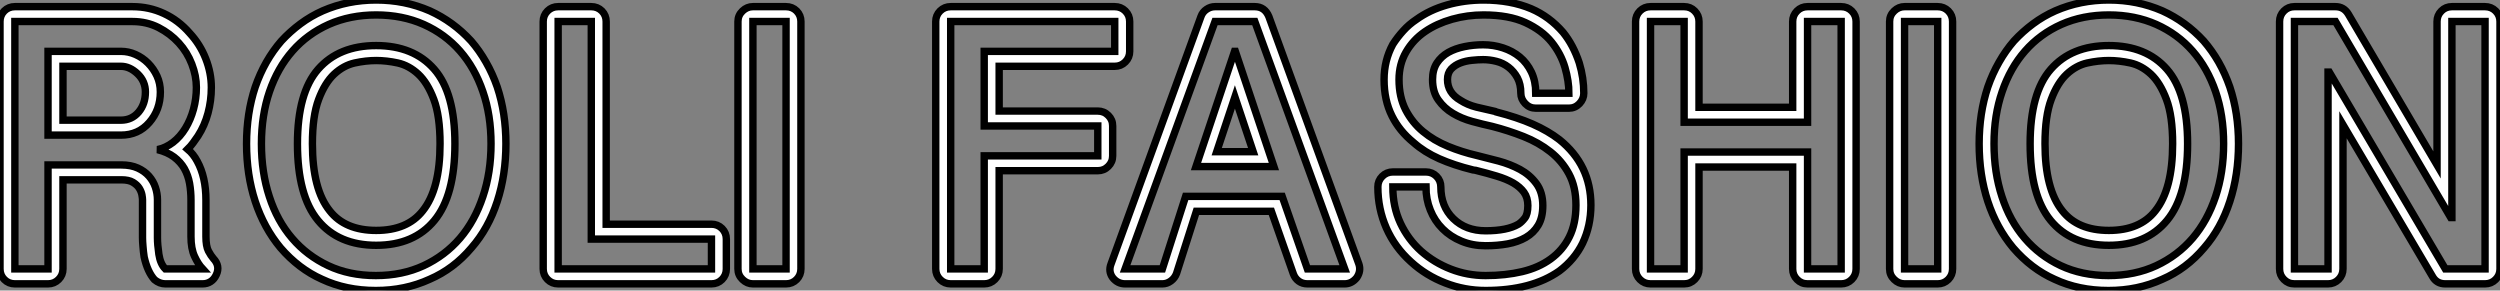 <?xml version="1.0" standalone="no"?>
<svg xmlns="http://www.w3.org/2000/svg" viewBox="3.42 -38.36 337.86 39.26"><rect x="3.42" y="-38.36" width="337.86" height="39.26" fill="#808080" stroke="none"/><path d="M21.34-35.45L5.43-35.45L5.43-2.02L9.91-2.02L9.91-16.07L19.82-16.07Q21.11-16.07 22.04-15.65Q22.96-15.23 23.55-14.56Q24.14-13.89 24.42-13.05Q24.70-12.21 24.70-11.37L24.70-11.37L24.70-6.22Q24.70-5.32 24.89-4.00Q25.09-2.69 25.76-2.02L25.76-2.02L30.80-2.02Q30.18-2.69 29.71-3.72Q29.23-4.76 29.23-6.38L29.23-6.38L29.23-11.31Q29.23-12.49 29.04-13.58Q28.84-14.67 28.34-15.57Q27.83-16.46 26.94-17.14Q26.04-17.81 24.70-18.14L24.70-18.14Q25.82-18.37 26.80-19.12Q27.78-19.88 28.48-21.03Q29.18-22.18 29.57-23.60Q29.96-25.03 29.96-26.54L29.96-26.54Q29.96-28.11 29.34-29.71Q28.73-31.30 27.58-32.56Q26.43-33.82 24.84-34.64Q23.24-35.45 21.34-35.45L21.34-35.45ZM9.91-20.10L9.91-31.42L19.77-31.42Q20.78-31.42 21.73-31.00Q22.68-30.58 23.44-29.82Q24.19-29.06 24.64-28.08Q25.09-27.10 25.09-25.93L25.09-25.93Q25.09-23.52 23.60-21.81Q22.12-20.10 19.77-20.10L19.77-20.10L9.91-20.10ZM5.43-37.46L21.34-37.46Q23.58-37.46 25.56-36.54Q27.55-35.62 29.06-33.88L29.06-33.88Q30.46-32.37 31.22-30.44Q31.98-28.50 31.98-26.54L31.98-26.54Q31.98-24.75 31.53-23.07Q31.08-21.39 30.18-19.99L30.18-19.99Q29.85-19.49 29.51-19.04Q29.18-18.59 28.78-18.20L28.78-18.20Q29.57-17.53 30.07-16.58L30.07-16.58Q31.25-14.45 31.25-11.31L31.25-11.31L31.25-6.38Q31.25-5.10 31.58-4.45Q31.92-3.81 32.26-3.42L32.26-3.42Q33.21-2.41 32.65-1.23L32.65-1.23Q32.37-0.62 31.89-0.31Q31.42 0 30.80 0L30.80 0L25.76 0Q24.98 0 24.30-0.56L24.30-0.56Q23.35-1.62 22.90-3.64L22.90-3.64Q22.79-4.37 22.74-5.07Q22.68-5.77 22.68-6.22L22.68-6.22L22.68-11.37Q22.68-11.59 22.60-12.04Q22.51-12.49 22.23-12.94Q21.95-13.38 21.39-13.72Q20.83-14.06 19.82-14.06L19.82-14.06L11.93-14.06L11.93-2.02Q11.93-1.18 11.34-0.59Q10.75 0 9.91 0L9.91 0L5.43 0Q4.59 0 4.00-0.59Q3.42-1.18 3.42-2.02L3.42-2.02L3.42-35.45Q3.42-36.29 4.00-36.88Q4.59-37.46 5.43-37.46L5.43-37.46ZM11.93-29.40L11.93-22.12L19.77-22.12Q21.22-22.12 22.15-23.21Q23.07-24.30 23.07-25.93L23.07-25.93Q23.07-27.38 22.01-28.39Q20.94-29.40 19.77-29.40L19.77-29.40L11.93-29.40ZM54.26-36.34L54.26-36.34Q50.74-36.34 47.85-35.06Q44.97-33.77 42.95-31.47Q40.94-29.18 39.84-25.98Q38.75-22.79 38.75-18.93L38.75-18.93Q38.75-15.06 39.82-11.79Q40.88-8.51 42.90-6.16Q44.91-3.81 47.77-2.46Q50.62-1.12 54.21-1.12L54.21-1.12Q57.79-1.12 60.68-2.46Q63.56-3.81 65.58-6.16Q67.59-8.51 68.68-11.79Q69.78-15.06 69.78-18.93L69.78-18.93Q69.78-22.79 68.68-25.98Q67.59-29.18 65.58-31.47Q63.56-33.77 60.68-35.06Q57.79-36.34 54.26-36.34ZM54.26-5.21L54.26-5.21Q49.17-5.21 46.40-8.57Q43.62-11.93 43.62-18.93L43.62-18.93Q43.62-25.82 46.42-29.01Q49.22-32.20 54.26-32.20L54.26-32.20Q59.30-32.20 62.10-29.01Q64.90-25.82 64.90-18.93L64.90-18.93Q64.90-11.93 62.13-8.57Q59.36-5.21 54.26-5.21ZM54.26-38.36L54.26-38.36Q58.13-38.36 61.49-36.90L61.49-36.90Q64.68-35.45 67.09-32.82L67.09-32.82Q68.21-31.53 69.10-29.96Q70-28.39 70.62-26.60L70.62-26.60Q71.79-23.07 71.79-18.93L71.79-18.93Q71.79-14.73 70.62-11.14L70.62-11.14Q69.44-7.50 67.14-4.87L67.14-4.87Q64.74-2.02 61.49-0.62L61.49-0.62Q58.18 0.90 54.21 0.90L54.21 0.90Q50.18 0.90 46.93-0.62L46.93-0.62Q43.79-2.02 41.33-4.87L41.33-4.87Q39.09-7.56 37.91-11.14L37.91-11.14Q36.74-14.73 36.74-18.93L36.74-18.93Q36.74-23.07 37.91-26.60L37.91-26.60Q38.53-28.39 39.42-29.96Q40.32-31.53 41.44-32.82L41.44-32.82Q42.62-34.10 44.02-35.14Q45.42-36.18 47.04-36.90L47.04-36.90Q50.40-38.36 54.26-38.36ZM54.26-7.22L54.26-7.22Q58.46-7.22 60.54-9.86L60.54-9.86Q62.89-12.77 62.89-18.93L62.89-18.93Q62.89-22.68 62.05-24.92Q61.21-27.16 59.95-28.34Q58.69-29.51 57.18-29.85Q55.66-30.18 54.26-30.18L54.26-30.18Q52.86-30.18 51.35-29.85Q49.84-29.51 48.58-28.34Q47.32-27.16 46.48-24.92Q45.64-22.68 45.64-18.93L45.64-18.93Q45.64-12.77 47.99-9.86L47.99-9.86Q50.06-7.22 54.26-7.22ZM83.33-35.45L78.85-35.45L78.85-2.02L99.57-2.02L99.57-6.05L83.33-6.05L83.33-35.45ZM78.85-37.46L83.33-37.46Q84.17-37.46 84.76-36.88Q85.34-36.29 85.34-35.45L85.34-35.45L85.34-8.06L99.57-8.06Q100.41-8.06 101.00-7.48Q101.58-6.89 101.58-6.05L101.58-6.05L101.58-2.02Q101.58-1.18 101.00-0.59Q100.41 0 99.57 0L99.57 0L78.85 0Q78.01 0 77.42-0.59Q76.83-1.18 76.83-2.02L76.83-2.02L76.83-35.45Q76.83-36.29 77.42-36.88Q78.01-37.46 78.85-37.46L78.85-37.46ZM109.65-35.45L105.17-35.45L105.17-2.02L109.65-2.02L109.65-35.45ZM105.17-37.46L109.65-37.46Q110.49-37.46 111.08-36.88Q111.66-36.29 111.66-35.45L111.66-35.45L111.66-2.02Q111.66-1.18 111.08-0.59Q110.49 0 109.65 0L109.65 0L105.17 0Q104.38 0 103.77-0.59Q103.15-1.18 103.15-2.02L103.15-2.02L103.15-35.45Q103.15-36.29 103.77-36.88Q104.38-37.46 105.17-37.46L105.17-37.46Z" fill="white" stroke="black" transform="scale(1,1)"/><path d="M154.07-35.45L131.90-35.45L131.90-2.02L136.43-2.02L136.43-17.30L151.78-17.30L151.78-21.34L136.43-21.34L136.43-31.42L154.07-31.42L154.07-35.45ZM131.90-37.46L154.07-37.46Q154.91-37.46 155.50-36.88Q156.09-36.29 156.09-35.45L156.09-35.45L156.09-31.42Q156.09-30.58 155.50-29.99Q154.91-29.40 154.07-29.40L154.07-29.40L138.45-29.40L138.45-23.35L151.78-23.35Q152.62-23.35 153.20-22.76Q153.79-22.18 153.79-21.34L153.79-21.34L153.79-17.30Q153.79-16.46 153.20-15.88Q152.62-15.29 151.78-15.29L151.78-15.29L138.45-15.29L138.45-2.02Q138.45-1.18 137.86-0.59Q137.27 0 136.43 0L136.43 0L131.90 0Q131.06 0 130.47-0.59Q129.88-1.18 129.88-2.02L129.88-2.02L129.88-35.45Q129.88-36.29 130.47-36.88Q131.06-37.46 131.90-37.46L131.90-37.46ZM173.00-35.45L167.62-35.45L155.47-2.02L160.51-2.02L163.65-11.82L176.70-11.82L180.11-2.02L185.15-2.02L173.00-35.45ZM165.05-15.85L170.26-31.42L170.37-31.42L175.58-15.85L165.05-15.85ZM167.62-37.46L173.00-37.46Q174.34-37.46 174.90-36.12L174.90-36.12L187.06-2.69Q187.39-1.74 186.78-0.84L186.78-0.84Q186.10 0 185.15 0L185.15 0L180.11 0Q179.44 0 178.94-0.36Q178.43-0.73 178.21-1.34L178.21-1.34L175.24-9.80L165.10-9.80L162.42-1.40Q162.19-0.78 161.66-0.39Q161.13 0 160.51 0L160.51 0L155.47 0Q154.46 0 153.79-0.84L153.79-0.84Q153.18-1.68 153.57-2.69L153.57-2.69L165.72-36.12Q165.94-36.74 166.48-37.10Q167.01-37.46 167.62-37.46L167.62-37.46ZM167.85-17.86L172.78-17.86L170.31-25.26L167.85-17.86ZM203.91-36.34L203.91-36.34Q201.73-36.34 199.66-35.76Q197.58-35.17 195.99-34.08Q194.39-32.98 193.44-31.33Q192.49-29.68 192.49-27.61L192.49-27.61Q192.49-25.26 193.38-23.52Q194.28-21.78 195.74-20.58Q197.19-19.38 199.10-18.59Q201.00-17.81 202.96-17.36L202.96-17.36Q204.36-17.02 205.93-16.60Q207.50-16.18 208.84-15.46Q210.18-14.73 211.05-13.55Q211.92-12.38 211.92-10.58L211.92-10.58Q211.92-8.96 211.30-7.92Q210.69-6.89 209.62-6.27Q208.56-5.66 207.16-5.40Q205.76-5.15 204.19-5.15L204.19-5.15Q202.40-5.15 200.92-5.77Q199.43-6.38 198.37-7.45Q197.30-8.51 196.72-9.97Q196.13-11.42 196.13-13.10L196.13-13.10L191.65-13.10Q191.65-10.42 192.68-8.20Q193.72-5.99 195.48-4.42Q197.25-2.86 199.49-1.99Q201.73-1.12 204.19-1.12L204.19-1.12Q206.88-1.12 209.12-1.65Q211.36-2.18 212.98-3.36Q214.61-4.54 215.50-6.33Q216.40-8.12 216.40-10.64L216.40-10.64Q216.40-13.10 215.45-14.87Q214.50-16.63 212.93-17.86Q211.36-19.10 209.32-19.91Q207.27-20.72 205.09-21.28L205.09-21.28Q203.80-21.56 202.37-21.95Q200.94-22.34 199.77-23.04Q198.59-23.74 197.81-24.84Q197.02-25.93 197.02-27.61L197.02-27.61Q197.02-28.95 197.61-29.85Q198.20-30.74 199.15-31.28Q200.10-31.81 201.34-32.06Q202.57-32.31 203.86-32.31L203.86-32.31Q205.26-32.31 206.54-31.89Q207.83-31.47 208.81-30.66Q209.79-29.85 210.38-28.62Q210.97-27.38 210.97-25.76L210.97-25.76L215.45-25.76Q215.45-27.38 214.92-29.23Q214.38-31.08 213.10-32.68Q211.81-34.27 209.57-35.31Q207.33-36.34 203.91-36.34ZM203.91-38.36L203.91-38.36Q207.55-38.36 210.35-37.18L210.35-37.18Q212.82-36.12 214.66-33.99L214.66-33.99Q216.06-32.26 216.85-29.85L216.85-29.85Q217.46-27.83 217.46-25.76L217.46-25.76Q217.46-24.98 216.88-24.36Q216.29-23.74 215.45-23.74L215.45-23.74L210.97-23.74Q210.13-23.74 209.54-24.36Q208.95-24.98 208.95-25.76L208.95-25.76Q208.95-26.99 208.48-27.86Q208.00-28.73 207.27-29.29Q206.54-29.85 205.65-30.07Q204.75-30.30 203.86-30.30L203.86-30.30Q203.18-30.30 202.34-30.21Q201.50-30.13 200.78-29.85Q200.05-29.57 199.54-29.04Q199.04-28.50 199.04-27.61L199.04-27.61Q199.04-25.82 200.78-24.81L200.78-24.81Q201.73-24.19 202.96-23.88Q204.19-23.58 205.48-23.30L205.48-23.30Q205.54-23.30 205.54-23.27Q205.54-23.24 205.59-23.24L205.59-23.24Q208.45-22.51 210.55-21.59Q212.65-20.66 214.16-19.49L214.16-19.49Q218.42-16.07 218.42-10.64L218.42-10.64Q218.42-7.84 217.30-5.49L217.30-5.49Q216.23-3.30 214.16-1.74L214.16-1.74Q210.41 0.90 204.19 0.90L204.19 0.90Q201.34 0.90 198.76-0.11L198.76-0.11Q196.13-1.12 194.11-2.97L194.11-2.97Q191.93-4.93 190.78-7.53Q189.63-10.14 189.63-13.10L189.63-13.10Q189.63-13.94 190.22-14.53Q190.81-15.12 191.65-15.12L191.65-15.12L196.13-15.12Q196.97-15.12 197.56-14.53Q198.14-13.94 198.14-13.10L198.14-13.10Q198.14-10.47 199.82-8.82Q201.50-7.17 204.19-7.17L204.19-7.17Q207.10-7.17 208.62-8.06L208.62-8.06Q209.06-8.34 209.48-8.88Q209.90-9.41 209.90-10.58L209.90-10.58Q209.90-11.65 209.37-12.38Q208.84-13.10 207.92-13.64Q206.99-14.17 205.70-14.56Q204.42-14.95 202.85-15.34L202.85-15.34Q202.74-15.34 202.65-15.37Q202.57-15.40 202.46-15.40L202.46-15.40Q199.94-16.02 197.92-16.91Q195.90-17.81 194.45-19.10L194.45-19.10Q192.54-20.66 191.54-22.68L191.54-22.68Q190.47-24.81 190.47-27.61L190.47-27.61Q190.47-30.18 191.65-32.37L191.65-32.37Q192.26-33.32 193.05-34.19Q193.83-35.06 194.84-35.73L194.84-35.73Q196.63-37.02 198.98-37.69Q201.34-38.36 203.91-38.36ZM252.24-35.45L247.70-35.45L247.70-21.84L231.02-21.84L231.02-35.45L226.48-35.45L226.48-2.02L231.02-2.02L231.02-17.81L247.70-17.81L247.70-2.02L252.24-2.02L252.24-35.45ZM247.70-37.46L252.24-37.46Q253.08-37.46 253.67-36.88Q254.26-36.29 254.26-35.45L254.26-35.45L254.26-2.02Q254.26-1.18 253.67-0.59Q253.08 0 252.24 0L252.24 0L247.70 0Q246.86 0 246.28-0.59Q245.69-1.18 245.69-2.02L245.69-2.02L245.69-15.79L233.03-15.79L233.03-2.02Q233.03-1.18 232.44-0.59Q231.86 0 231.02 0L231.02 0L226.48 0Q225.64 0 225.05-0.59Q224.46-1.18 224.46-2.02L224.46-2.02L224.46-35.45Q224.46-36.29 225.05-36.88Q225.64-37.46 226.48-37.46L226.48-37.46L231.02-37.46Q231.86-37.46 232.44-36.88Q233.03-36.29 233.03-35.45L233.03-35.45L233.03-23.86L245.69-23.86L245.69-35.45Q245.69-36.29 246.28-36.88Q246.86-37.46 247.70-37.46L247.70-37.46ZM265.29-35.45L260.81-35.45L260.81-2.02L265.29-2.02L265.29-35.45ZM260.81-37.46L265.29-37.46Q266.13-37.46 266.72-36.88Q267.30-36.29 267.30-35.45L267.30-35.45L267.30-2.02Q267.30-1.18 266.72-0.59Q266.13 0 265.29 0L265.29 0L260.81 0Q260.02 0 259.41-0.59Q258.79-1.18 258.79-2.02L258.79-2.02L258.79-35.45Q258.79-36.29 259.41-36.88Q260.02-37.46 260.81-37.46L260.81-37.46ZM288.42-36.34L288.42-36.34Q284.89-36.34 282.00-35.06Q279.12-33.77 277.10-31.47Q275.09-29.18 274.00-25.98Q272.90-22.79 272.90-18.93L272.90-18.93Q272.90-15.06 273.97-11.79Q275.03-8.51 277.05-6.16Q279.06-3.81 281.92-2.46Q284.78-1.12 288.36-1.12L288.36-1.12Q291.94-1.12 294.83-2.46Q297.71-3.81 299.73-6.16Q301.74-8.51 302.84-11.79Q303.93-15.06 303.93-18.93L303.93-18.93Q303.93-22.79 302.84-25.98Q301.74-29.18 299.73-31.47Q297.71-33.77 294.83-35.06Q291.94-36.34 288.42-36.34ZM288.42-5.21L288.42-5.21Q283.32-5.21 280.55-8.57Q277.78-11.93 277.78-18.93L277.78-18.93Q277.78-25.82 280.58-29.01Q283.38-32.20 288.42-32.20L288.42-32.20Q293.46-32.20 296.26-29.01Q299.06-25.82 299.06-18.93L299.06-18.93Q299.06-11.93 296.28-8.57Q293.51-5.21 288.42-5.21ZM288.42-38.36L288.42-38.36Q292.28-38.36 295.64-36.90L295.64-36.90Q298.83-35.45 301.24-32.82L301.24-32.82Q302.36-31.53 303.26-29.96Q304.15-28.39 304.77-26.60L304.77-26.60Q305.94-23.07 305.94-18.93L305.94-18.93Q305.94-14.73 304.77-11.14L304.77-11.14Q303.59-7.50 301.30-4.87L301.30-4.87Q298.89-2.02 295.64-0.62L295.64-0.62Q292.34 0.90 288.36 0.90L288.36 0.90Q284.33 0.90 281.08-0.62L281.08-0.62Q277.94-2.02 275.48-4.87L275.48-4.87Q273.24-7.56 272.06-11.14L272.06-11.14Q270.89-14.73 270.89-18.93L270.89-18.93Q270.89-23.07 272.06-26.60L272.06-26.60Q272.68-28.39 273.58-29.96Q274.47-31.53 275.59-32.82L275.59-32.82Q276.77-34.10 278.17-35.14Q279.57-36.18 281.19-36.90L281.19-36.90Q284.55-38.36 288.42-38.36ZM288.42-7.22L288.42-7.22Q292.62-7.22 294.69-9.86L294.69-9.86Q297.04-12.77 297.04-18.93L297.04-18.93Q297.04-22.68 296.20-24.92Q295.36-27.16 294.10-28.34Q292.84-29.51 291.33-29.85Q289.82-30.18 288.42-30.18L288.42-30.18Q287.02-30.18 285.50-29.85Q283.99-29.51 282.73-28.34Q281.47-27.16 280.63-24.92Q279.79-22.68 279.79-18.93L279.79-18.93Q279.79-12.77 282.14-9.86L282.14-9.86Q284.22-7.22 288.42-7.22ZM339.26-35.45L334.78-35.45L334.78-8.96L334.62-8.96L319.05-35.45L313.50-35.45L313.50-2.02L318.04-2.02L318.04-28.62L318.21-28.62L333.89-2.02L339.26-2.02L339.26-35.45ZM334.78-37.46L339.26-37.46Q340.10-37.46 340.69-36.88Q341.28-36.29 341.28-35.45L341.28-35.45L341.28-2.02Q341.28-1.18 340.69-0.59Q340.10 0 339.26 0L339.26 0L333.89 0Q332.71 0 332.15-1.01L332.15-1.01L320.06-21.50L320.06-2.02Q320.06-1.18 319.47-0.59Q318.88 0 318.04 0L318.04 0L313.50 0Q312.66 0 312.08-0.59Q311.49-1.18 311.49-2.02L311.49-2.02L311.49-35.45Q311.49-36.29 312.08-36.88Q312.66-37.46 313.50-37.46L313.50-37.46L319.05-37.46Q320.17-37.46 320.78-36.46L320.78-36.46L332.77-16.07L332.77-35.45Q332.77-36.29 333.36-36.88Q333.94-37.46 334.78-37.46L334.78-37.46Z" fill="white" stroke="black" transform="scale(1,1)"/></svg>